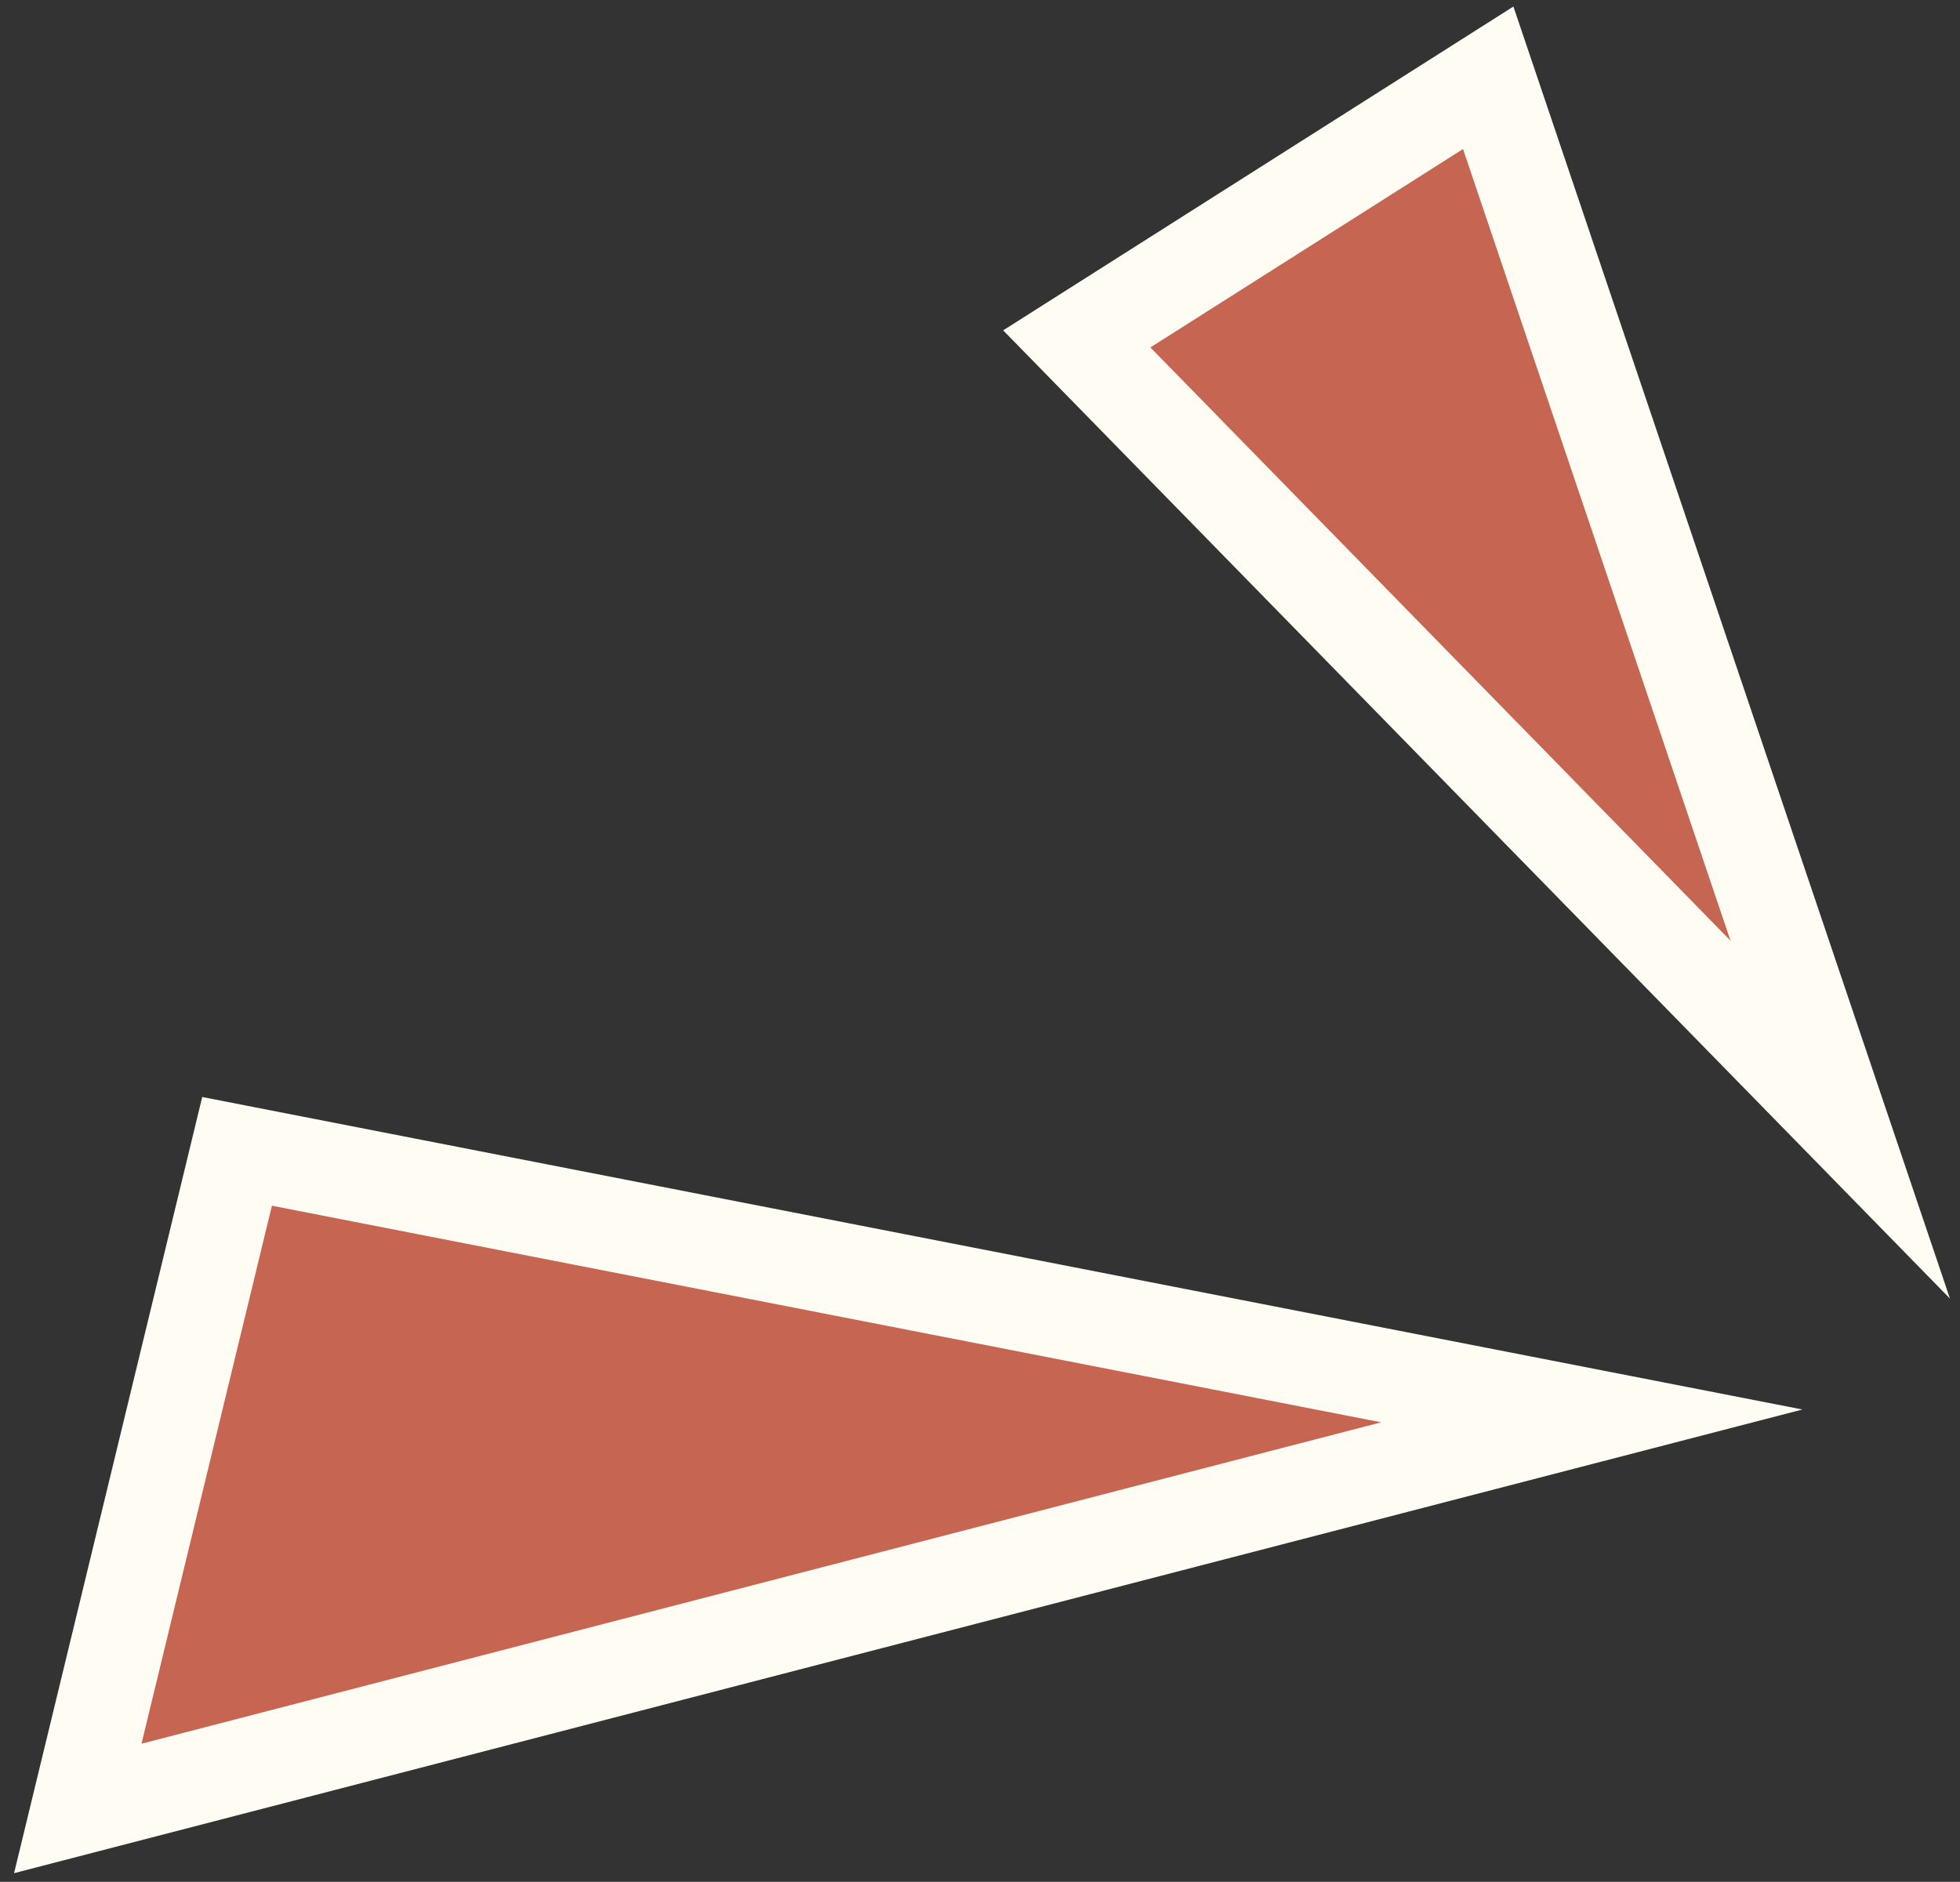 <svg width="126" height="121" viewBox="0 0 126 121" fill="none" xmlns="http://www.w3.org/2000/svg">
<rect x="0" y="0" width="126" height="121" fill="#333333" stroke="none"/>
<path d="M95.671 5.001L69.221 21.791L118.301 71.992L95.671 5.001Z" fill="#C66551" stroke="#FFFDF3" stroke-width="6" stroke-miterlimit="10"/>
<path d="M15.24 74.031L5 116.281L102.33 91.041L15.24 74.031Z" fill="#C66551" stroke="#FFFDF3" stroke-width="6" stroke-miterlimit="10"/>
</svg>
